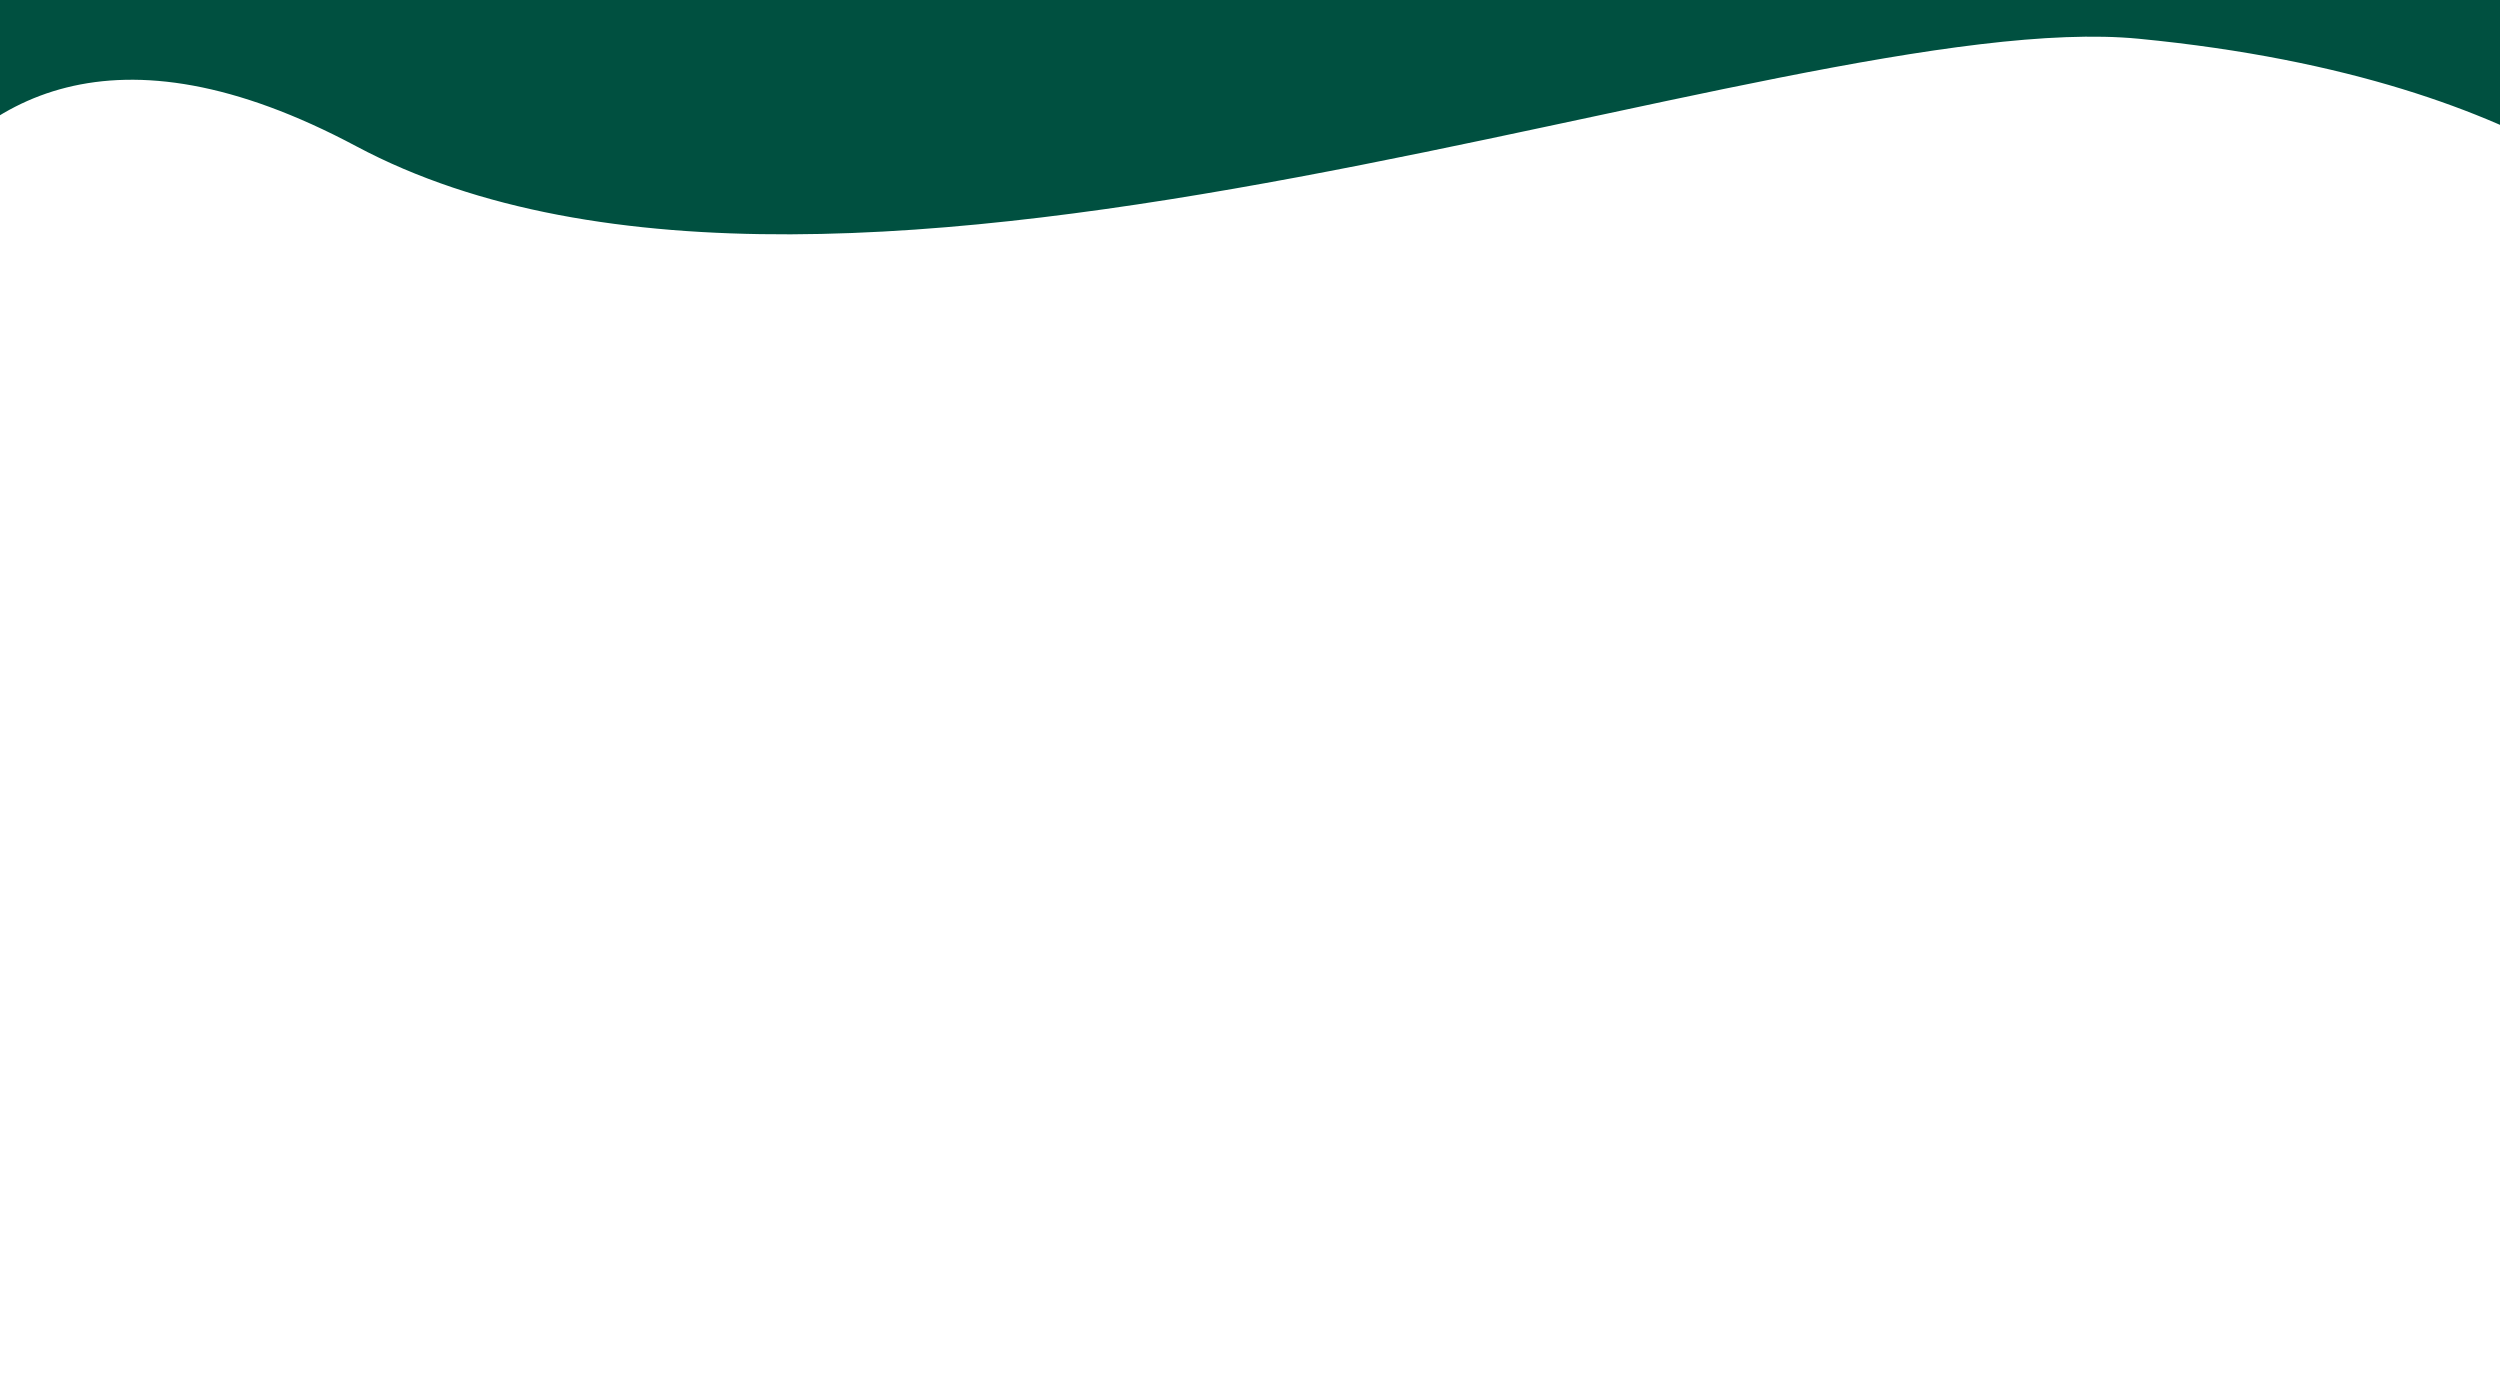 <svg xmlns="http://www.w3.org/2000/svg" width="1000" height="550" fill="none"><g clip-path="url(#a)"><path fill="#005040" d="M-73-25v214S-52.5-45.5 142.5 58.5s571.585-56.694 713-43c169.21 16.386 218 84.5 218 84.5V-25H-73Z"/></g><defs><clipPath id="a"><path fill="#fff" d="M0 0h1000v550H0z"/></clipPath></defs></svg>